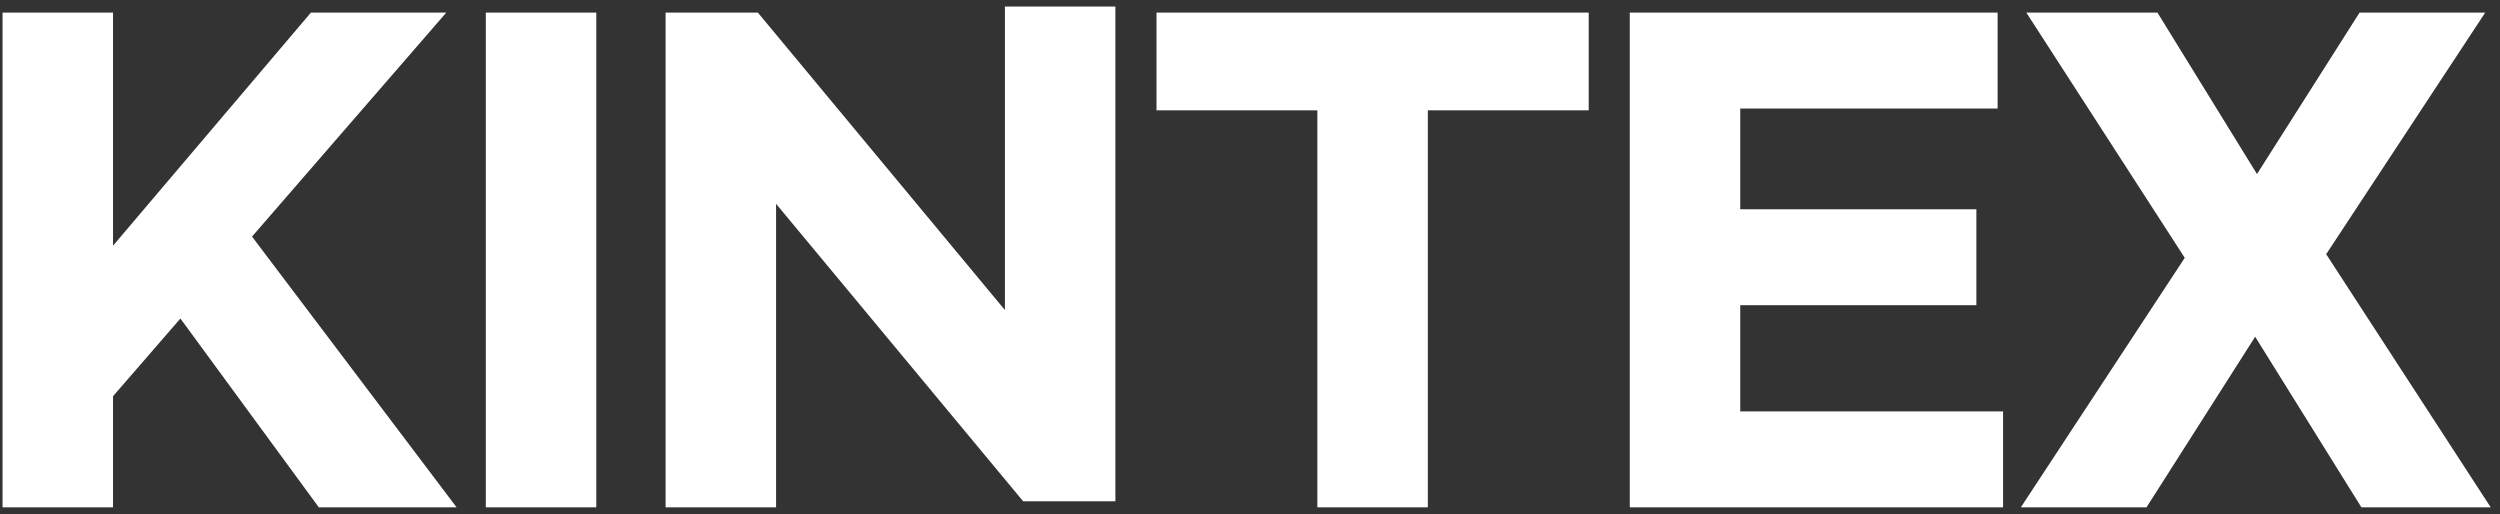<svg width="243" height="50" viewBox="0 0 243 50" fill="none" xmlns="http://www.w3.org/2000/svg">
<rect x="0" y="0" width="243" height="50" fill="#333333" stroke="none"/>
<path d="M30.987 49.31L17.535 30.961L10.986 38.513V49.31H0.248V1.225H10.986V23.881L30.22 1.225H43.377L24.497 22.996L44.38 49.31H30.987ZM47.222 1.225H57.96V49.31H47.222V1.225ZM64.696 49.31V1.225H73.664L97.677 30.135V0.635H108.415V48.72H99.447L75.434 19.81V49.31H64.696ZM154.421 1.225V10.724H138.786V49.31H128.048V10.724H112.413V1.225H154.421ZM158.414 49.31V1.225H194.168V10.547H169.152V20.341H192.103V29.663H169.152V39.988H194.699V49.31H158.414ZM196.428 49.31L212.358 25.061L196.959 1.225H209.703L219.379 16.919L229.35 1.225H241.563L226.105 24.707L242.094 49.31H229.527L219.202 32.731L208.641 49.31H196.428Z" fill="white"/>
</svg>
